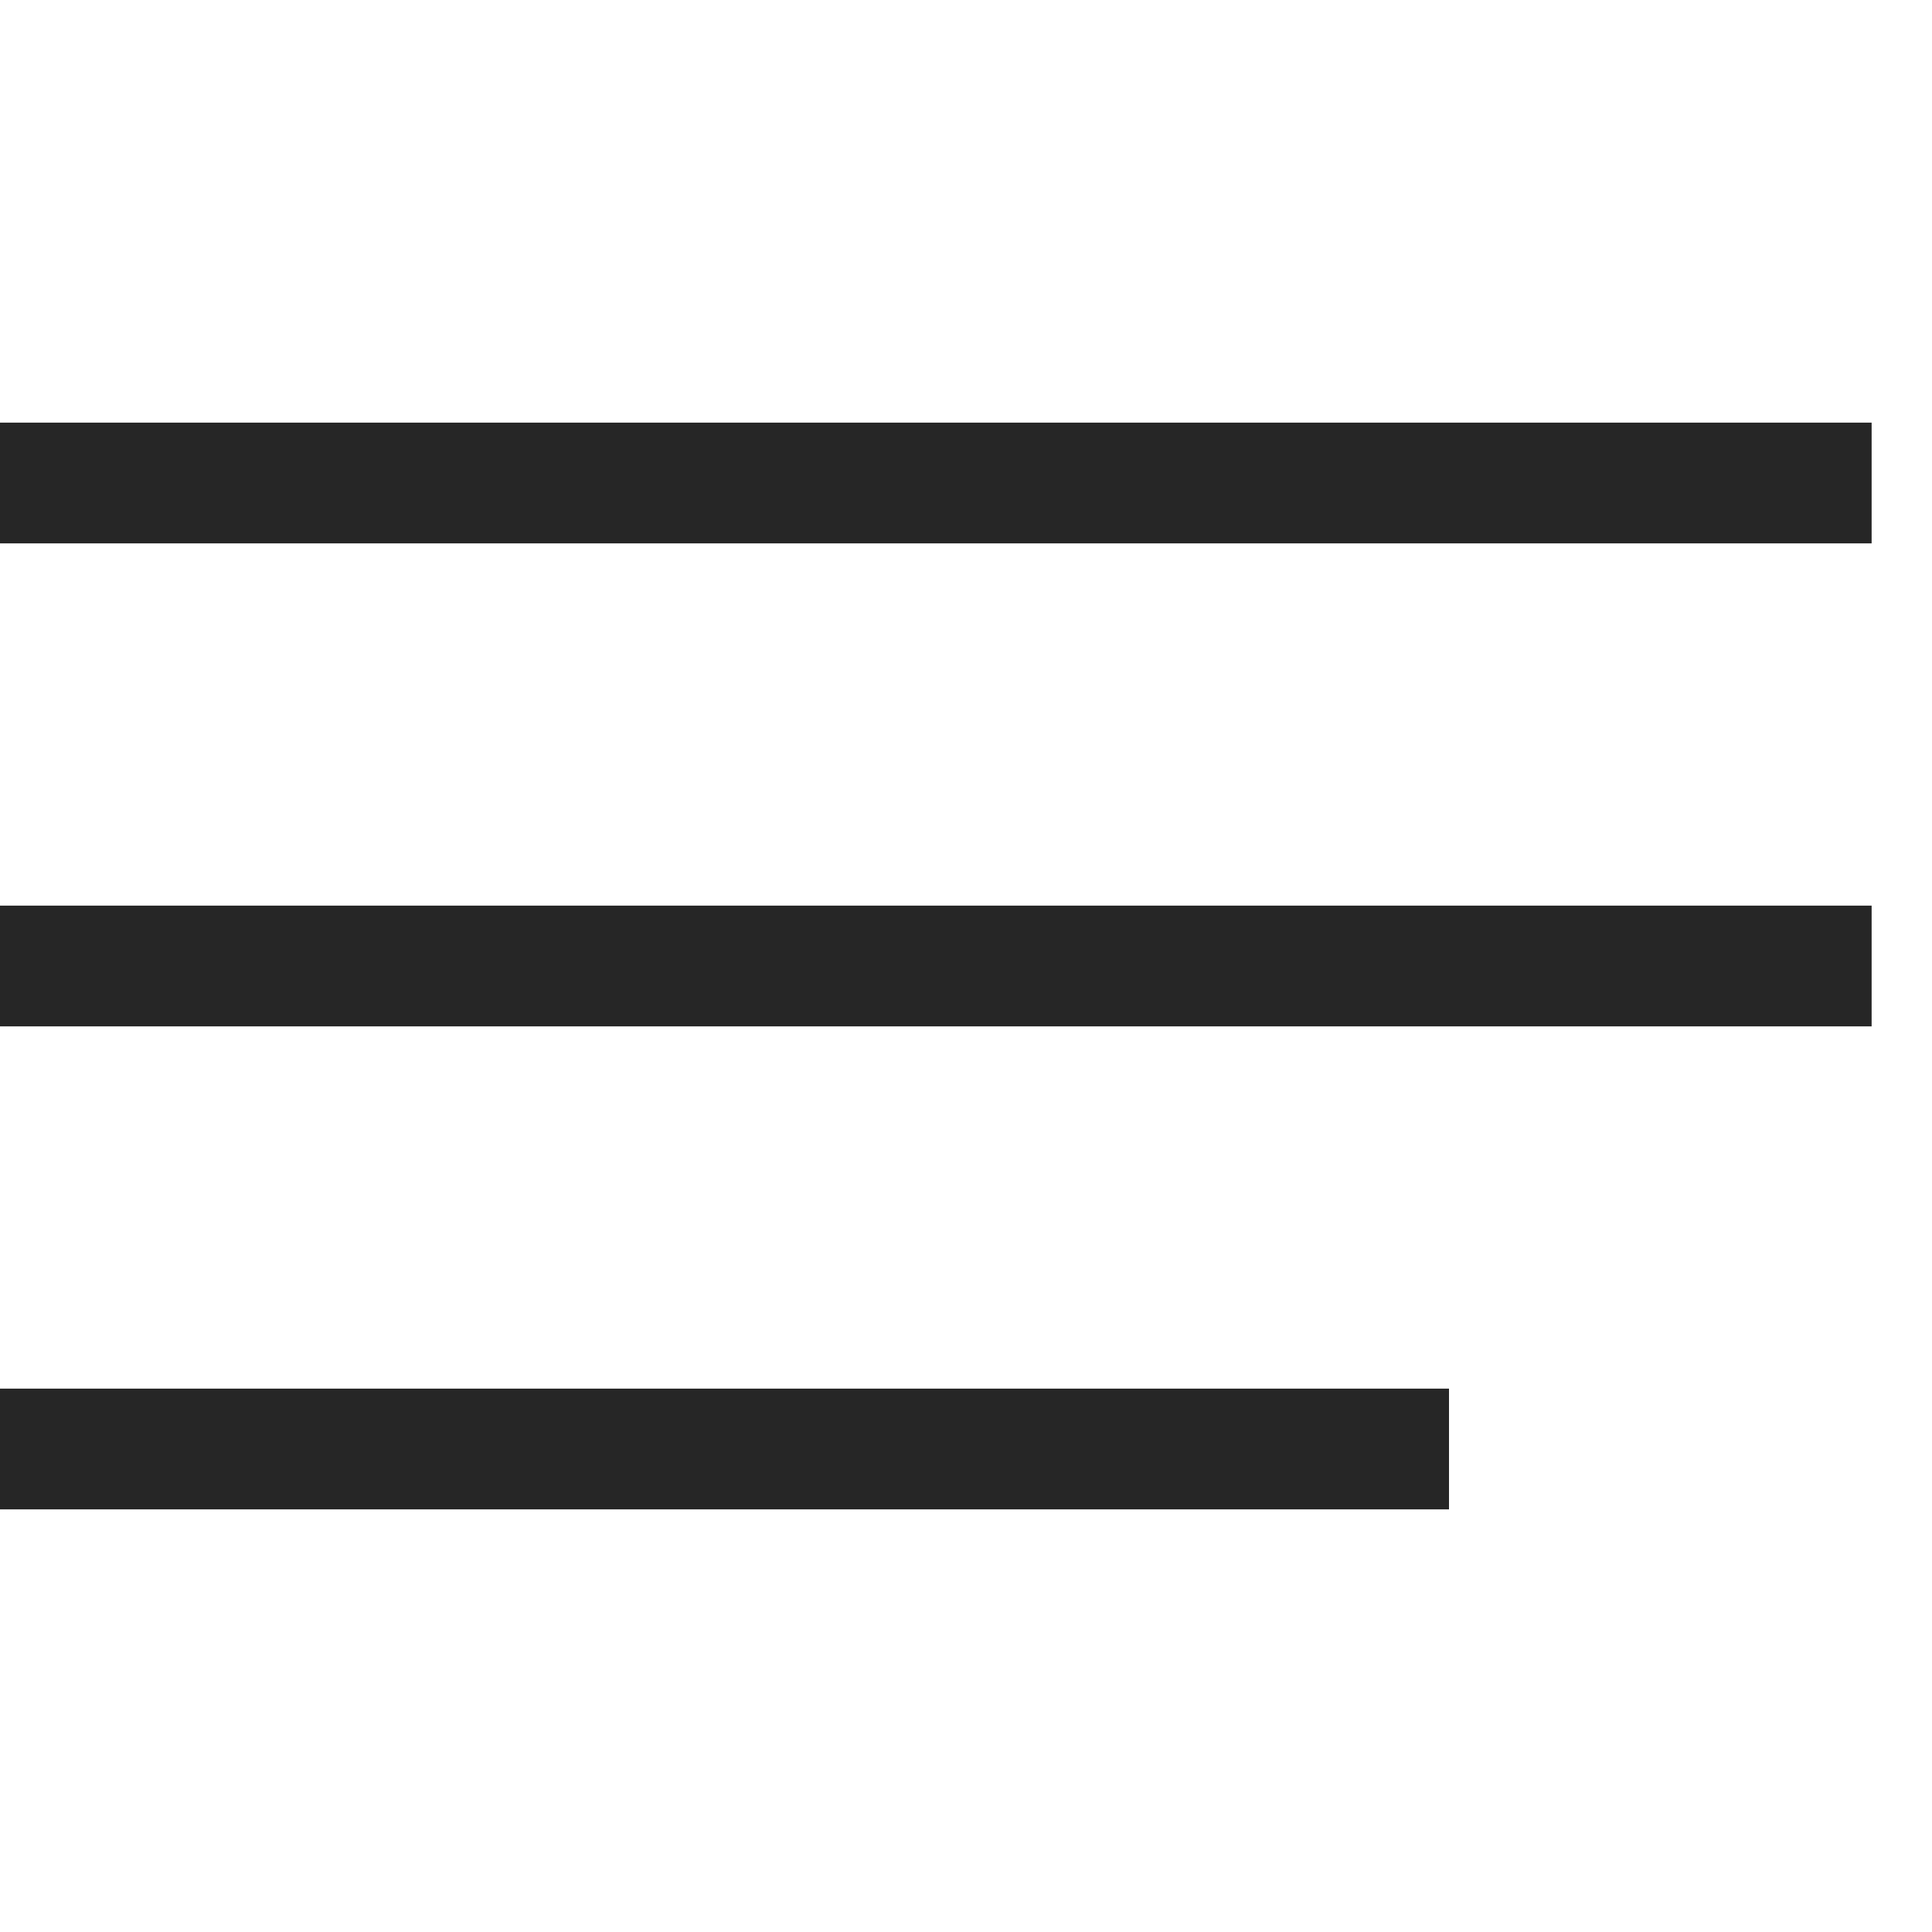 <svg xmlns="http://www.w3.org/2000/svg" width="32" height="32" viewBox="0 0 32 32"><g transform="translate(-937 -527)"><g transform="translate(592.811 503)"><path d="M0,0H31V2H0Z" transform="translate(344.189 31)" fill="#262626"/><rect width="31" height="2" transform="translate(344.189 39)" fill="#262626"/><rect width="24" height="2" transform="translate(344.189 47)" fill="#262626"/></g><rect width="32" height="32" transform="translate(937 527)" fill="none"/><path d="M0,0H32V32H0Z" transform="translate(937 527)" fill="none"/></g></svg>